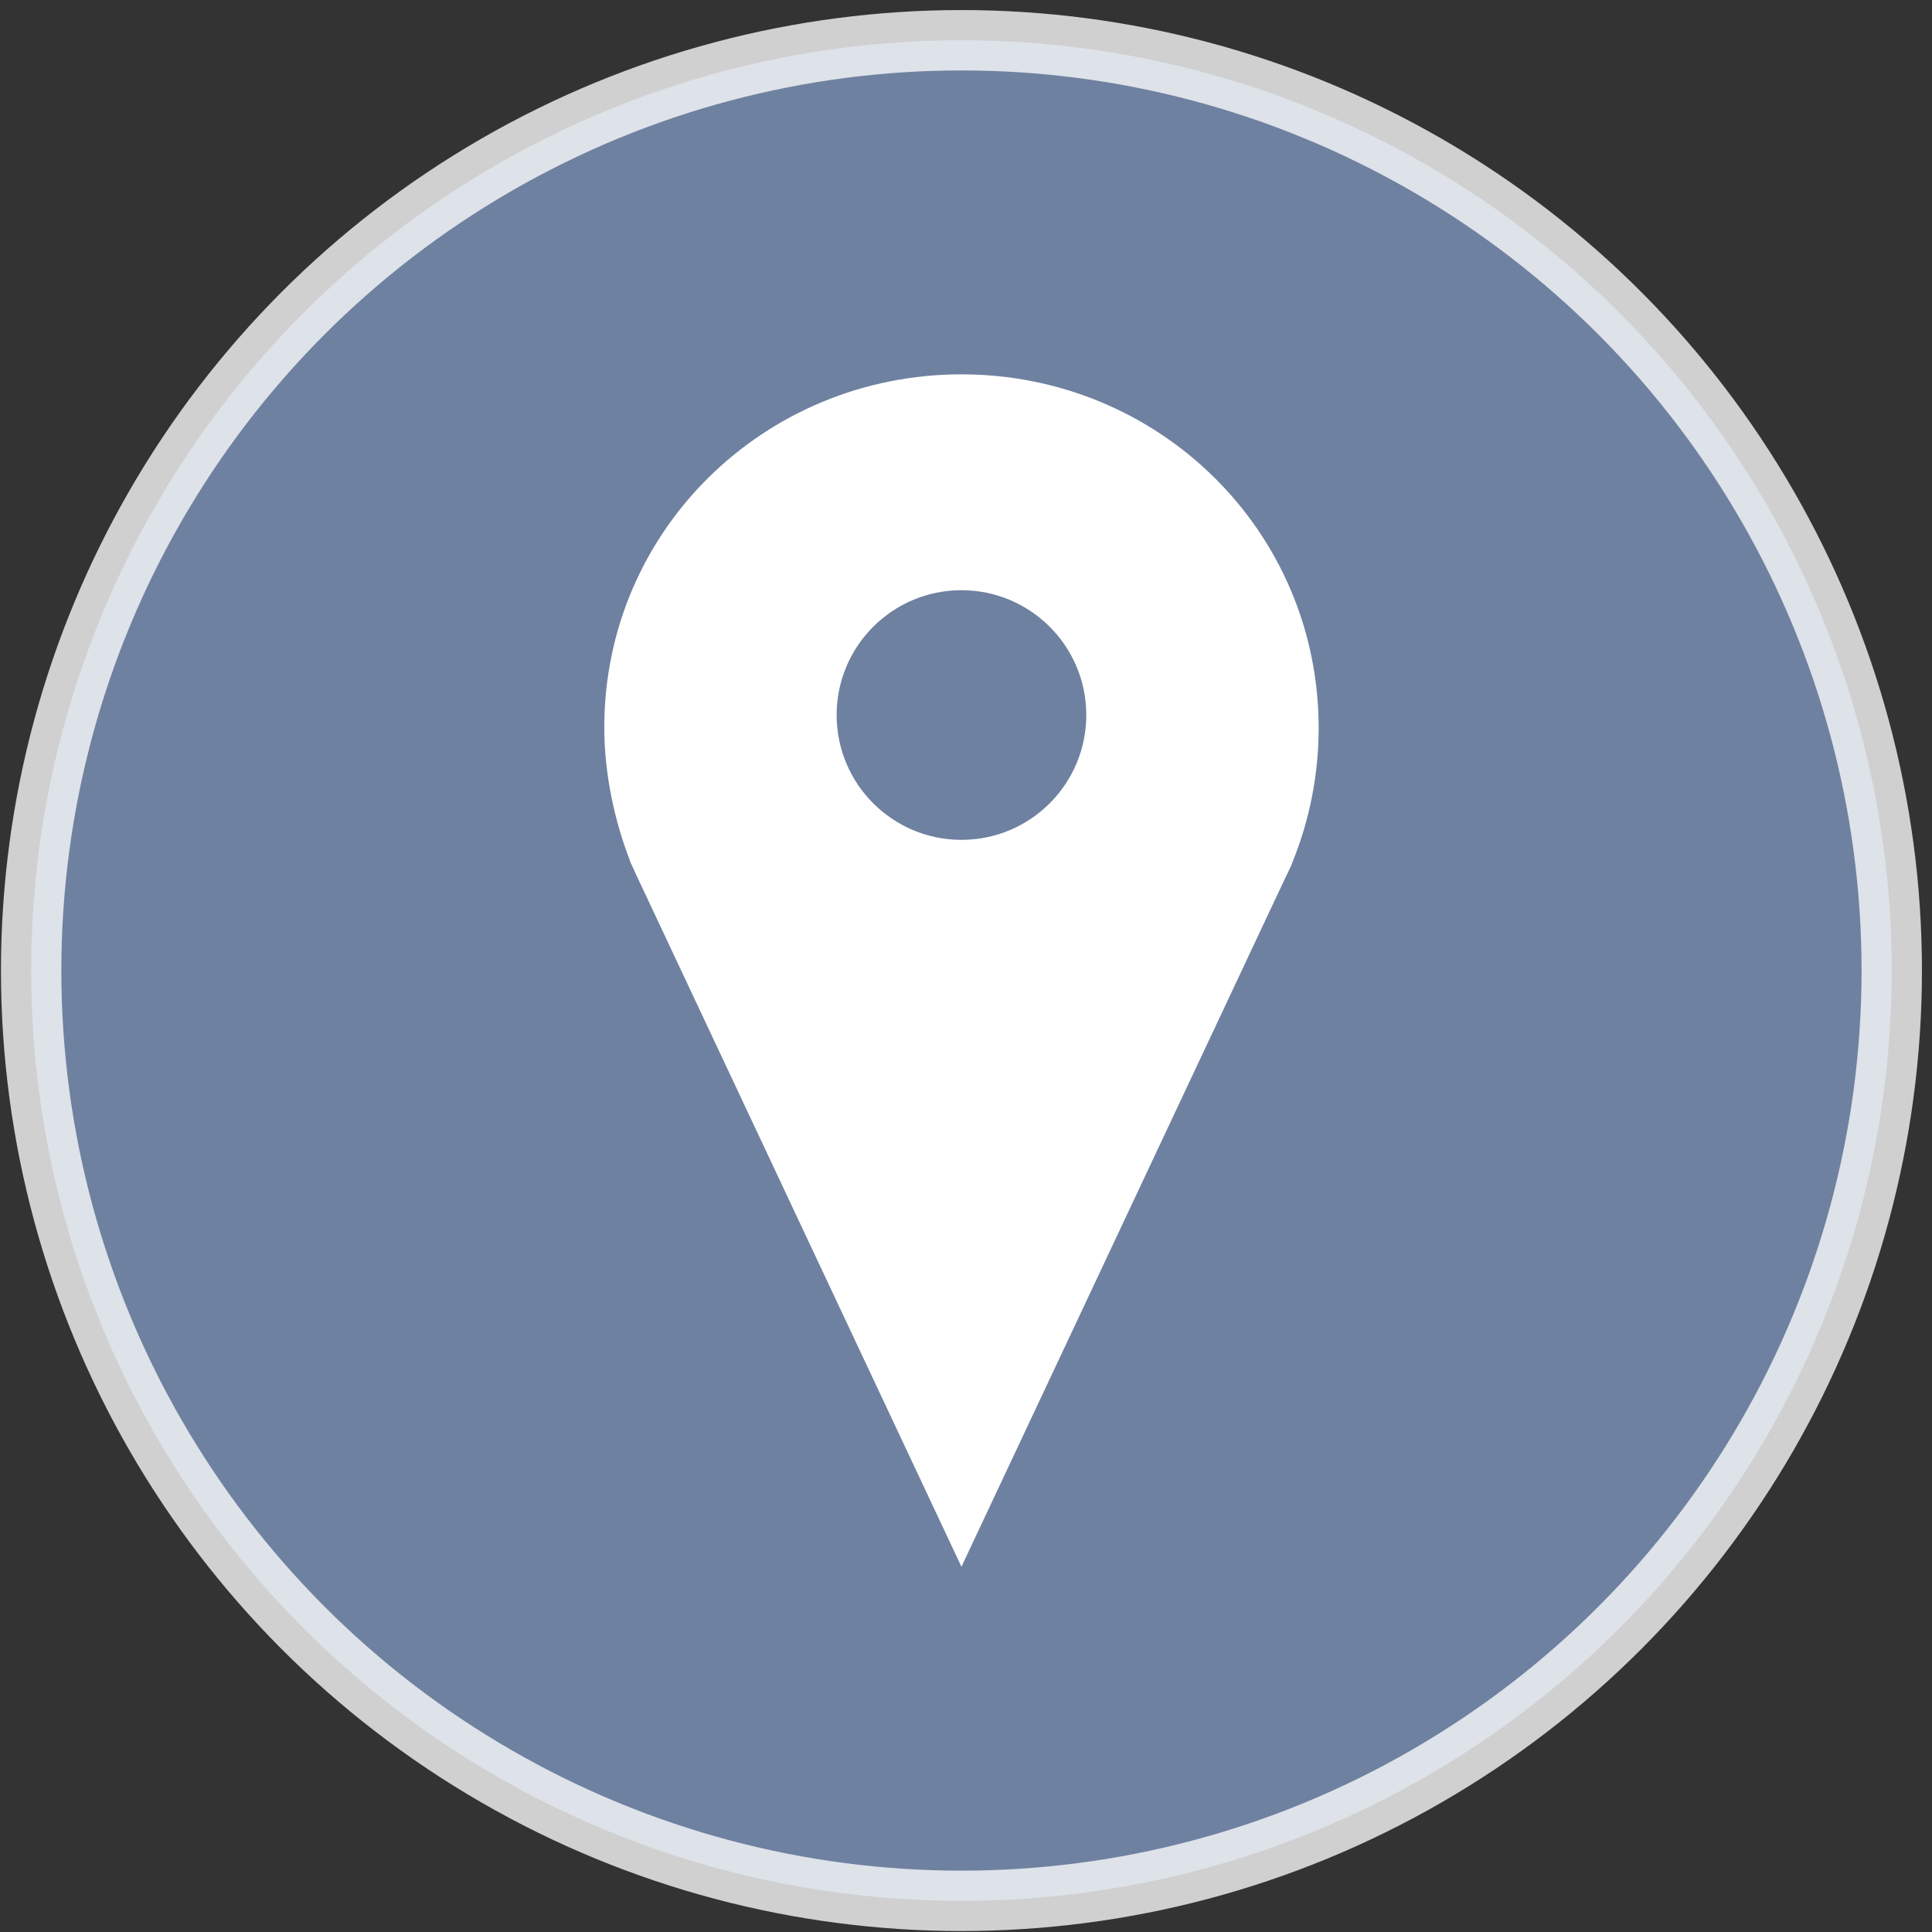 <?xml version="1.0" encoding="UTF-8" standalone="no"?>
<svg width="96px" height="96px" viewBox="0 0 96 96" version="1.1" xmlns="http://www.w3.org/2000/svg" xmlns:xlink="http://www.w3.org/1999/xlink" xmlns:sketch="http://www.bohemiancoding.com/sketch/ns">
    <rect x="0" y="0" width="96" height="96" fill="#333333" stroke="none"/>
    <!-- Generator: Sketch 3.4.2 (15855) - http://www.bohemiancoding.com/sketch -->
    <title>Oval 28 Copy 2 + pin</title>
    <desc>Created with Sketch.</desc>
    <defs></defs>
    <g id="Page-1" stroke="none" stroke-width="1" fill="none" fill-rule="evenodd" sketch:type="MSPage">
        <g id="strona-główna" sketch:type="MSArtboardGroup" transform="translate(-613, -1131)">
            <g id="Rectangle-117-Copy-+-wzór-+-Oval-28-Copy-2-+-pin" sketch:type="MSLayerGroup" transform="translate(503, 1076)">
                <g id="Oval-28-Copy-2-+-pin" transform="translate(111, 57)" sketch:type="MSShapeGroup">
                    <circle id="Oval-28-Copy-2" stroke="#FFFFFF" stroke-width="3" opacity="0.768" fill="#8198C1" cx="46.774" cy="46.226" r="46.226"></circle>
                    <g id="pin" transform="translate(28.92, 16.601)" fill="#FFFFFF">
                        <path d="M17.854,0 C8.067,0 0.106,7.763 0.106,17.55 C0.106,19.719 0.569,22.086 1.402,24.216 L1.389,24.216 L1.468,24.374 C1.534,24.52 1.6,24.665 1.666,24.811 L17.854,59.249 L33.963,24.983 L34.042,24.824 C34.108,24.678 34.187,24.533 34.254,24.374 L34.307,24.229 C35.166,22.1 35.603,19.851 35.603,17.576 C35.603,7.763 27.641,0 17.854,0 L17.854,0 Z M17.854,23.131 C14.429,23.131 11.652,20.354 11.652,16.928 C11.652,13.503 14.429,10.726 17.854,10.726 C21.28,10.726 24.057,13.503 24.057,16.928 C24.057,20.354 21.28,23.131 17.854,23.131 L17.854,23.131 Z" id="Shape"></path>
                    </g>
                </g>
            </g>
        </g>
    </g>
</svg>